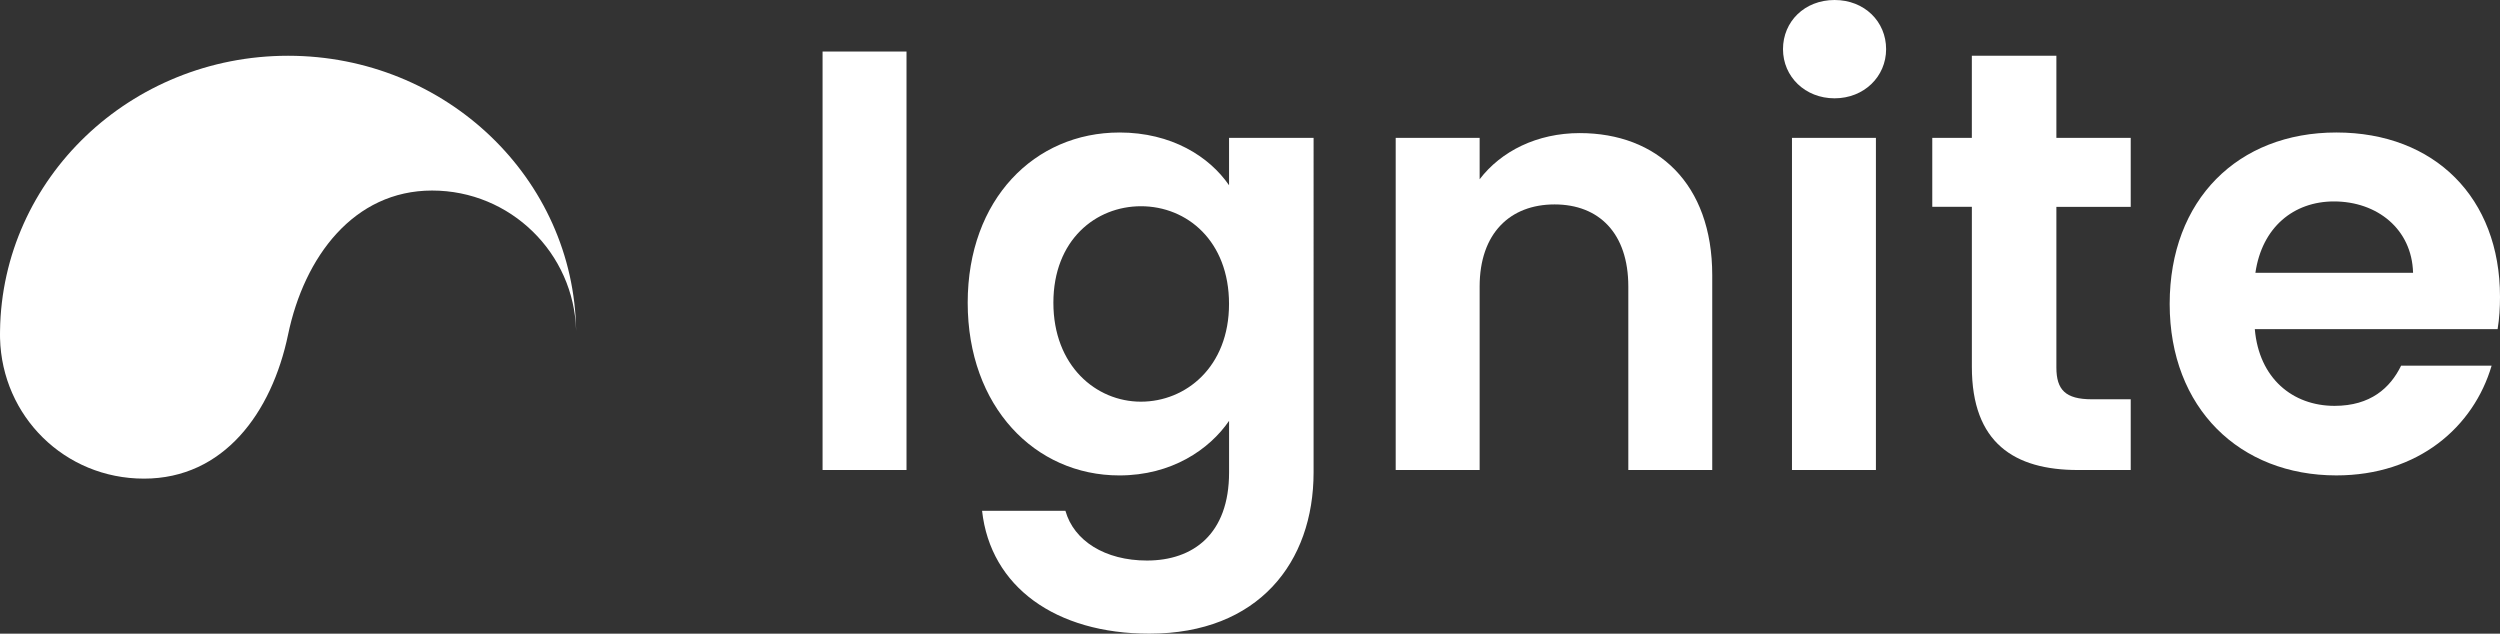<?xml version="1.0" encoding="UTF-8"?><svg id="Layer_2" xmlns="http://www.w3.org/2000/svg" viewBox="0 0 1255.36 318.19"><rect x="0" y="0" width="1255.36" height="318.19" fill="#333333" stroke="none"/><defs><style>.cls-1{fill:#fff;}</style></defs><g id="Layer_1-2"><g><path class="cls-1" d="M413.05,25.89h42.15V236.01h-42.15V25.89Z"/><path class="cls-1" d="M562.07,66.53c26.19,0,45.15,12.04,55.09,26.49v-23.78h42.45V237.21c0,45.16-27.69,80.98-82.48,80.98-46.96,0-79.77-23.48-83.99-61.71h41.85c4.21,15.05,19.87,24.99,40.94,24.99,23.18,0,41.24-13.25,41.24-44.25v-25.89c-9.93,14.45-28.9,27.4-55.09,27.4-42.45,0-76.16-34.62-76.16-86.7s33.72-85.49,76.16-85.49Zm10.83,37.03c-22.58,0-43.95,16.86-43.95,48.47s21.37,49.67,43.95,49.67,44.25-17.46,44.25-49.07-21.07-49.07-44.25-49.07Z"/><path class="cls-1" d="M817.65,143.89c0-26.79-14.75-41.24-37.03-41.24s-37.63,14.45-37.63,41.24v92.12h-42.15V69.24h42.15v20.77c10.83-14.15,28.9-23.18,50.27-23.18,38.83,0,66.53,25.29,66.53,71.34v97.84h-42.14v-92.12Z"/><path class="cls-1" d="M895.32,24.68c0-13.85,10.84-24.68,25.89-24.68s25.89,10.84,25.89,24.68-11.14,24.69-25.89,24.69-25.89-10.84-25.89-24.69Zm4.51,44.56h42.15V236.01h-42.15V69.24Z"/><path class="cls-1" d="M990.15,103.86h-19.87v-34.62h19.87V28h42.45v41.24h37.33v34.62h-37.33v80.68c0,11.14,4.51,15.95,17.76,15.95h19.57v35.52h-26.49c-31.91,0-53.28-13.55-53.28-51.78V103.86Z"/><path class="cls-1" d="M1173.18,238.72c-48.47,0-83.69-33.72-83.69-86.1s34.32-86.09,83.69-86.09,82.18,32.81,82.18,82.48c0,5.42-.3,10.84-1.2,16.26h-121.92c2.11,24.68,18.97,38.53,40.04,38.53,18.07,0,28-9.03,33.42-20.17h45.45c-9.03,30.7-36.73,55.09-77.96,55.09Zm-40.64-101.75h79.17c-.6-21.98-18.06-35.82-39.74-35.82-20.17,0-36.12,12.94-39.43,35.82Z"/></g><path class="cls-1" d="M289.3,166.11c-1.01-39.06-33-70.43-72.32-70.43s-64.18,33.22-72.32,72.32c-8.2,39.36-32.4,72.34-72.34,72.34S1.03,208.97,.02,169.89c-.02-.62-.02-1.27-.02-1.89s0-1.27,.02-1.89C1.05,89.67,65.42,28,144.66,28s143.61,61.68,144.64,138.11Z"/></g></svg>